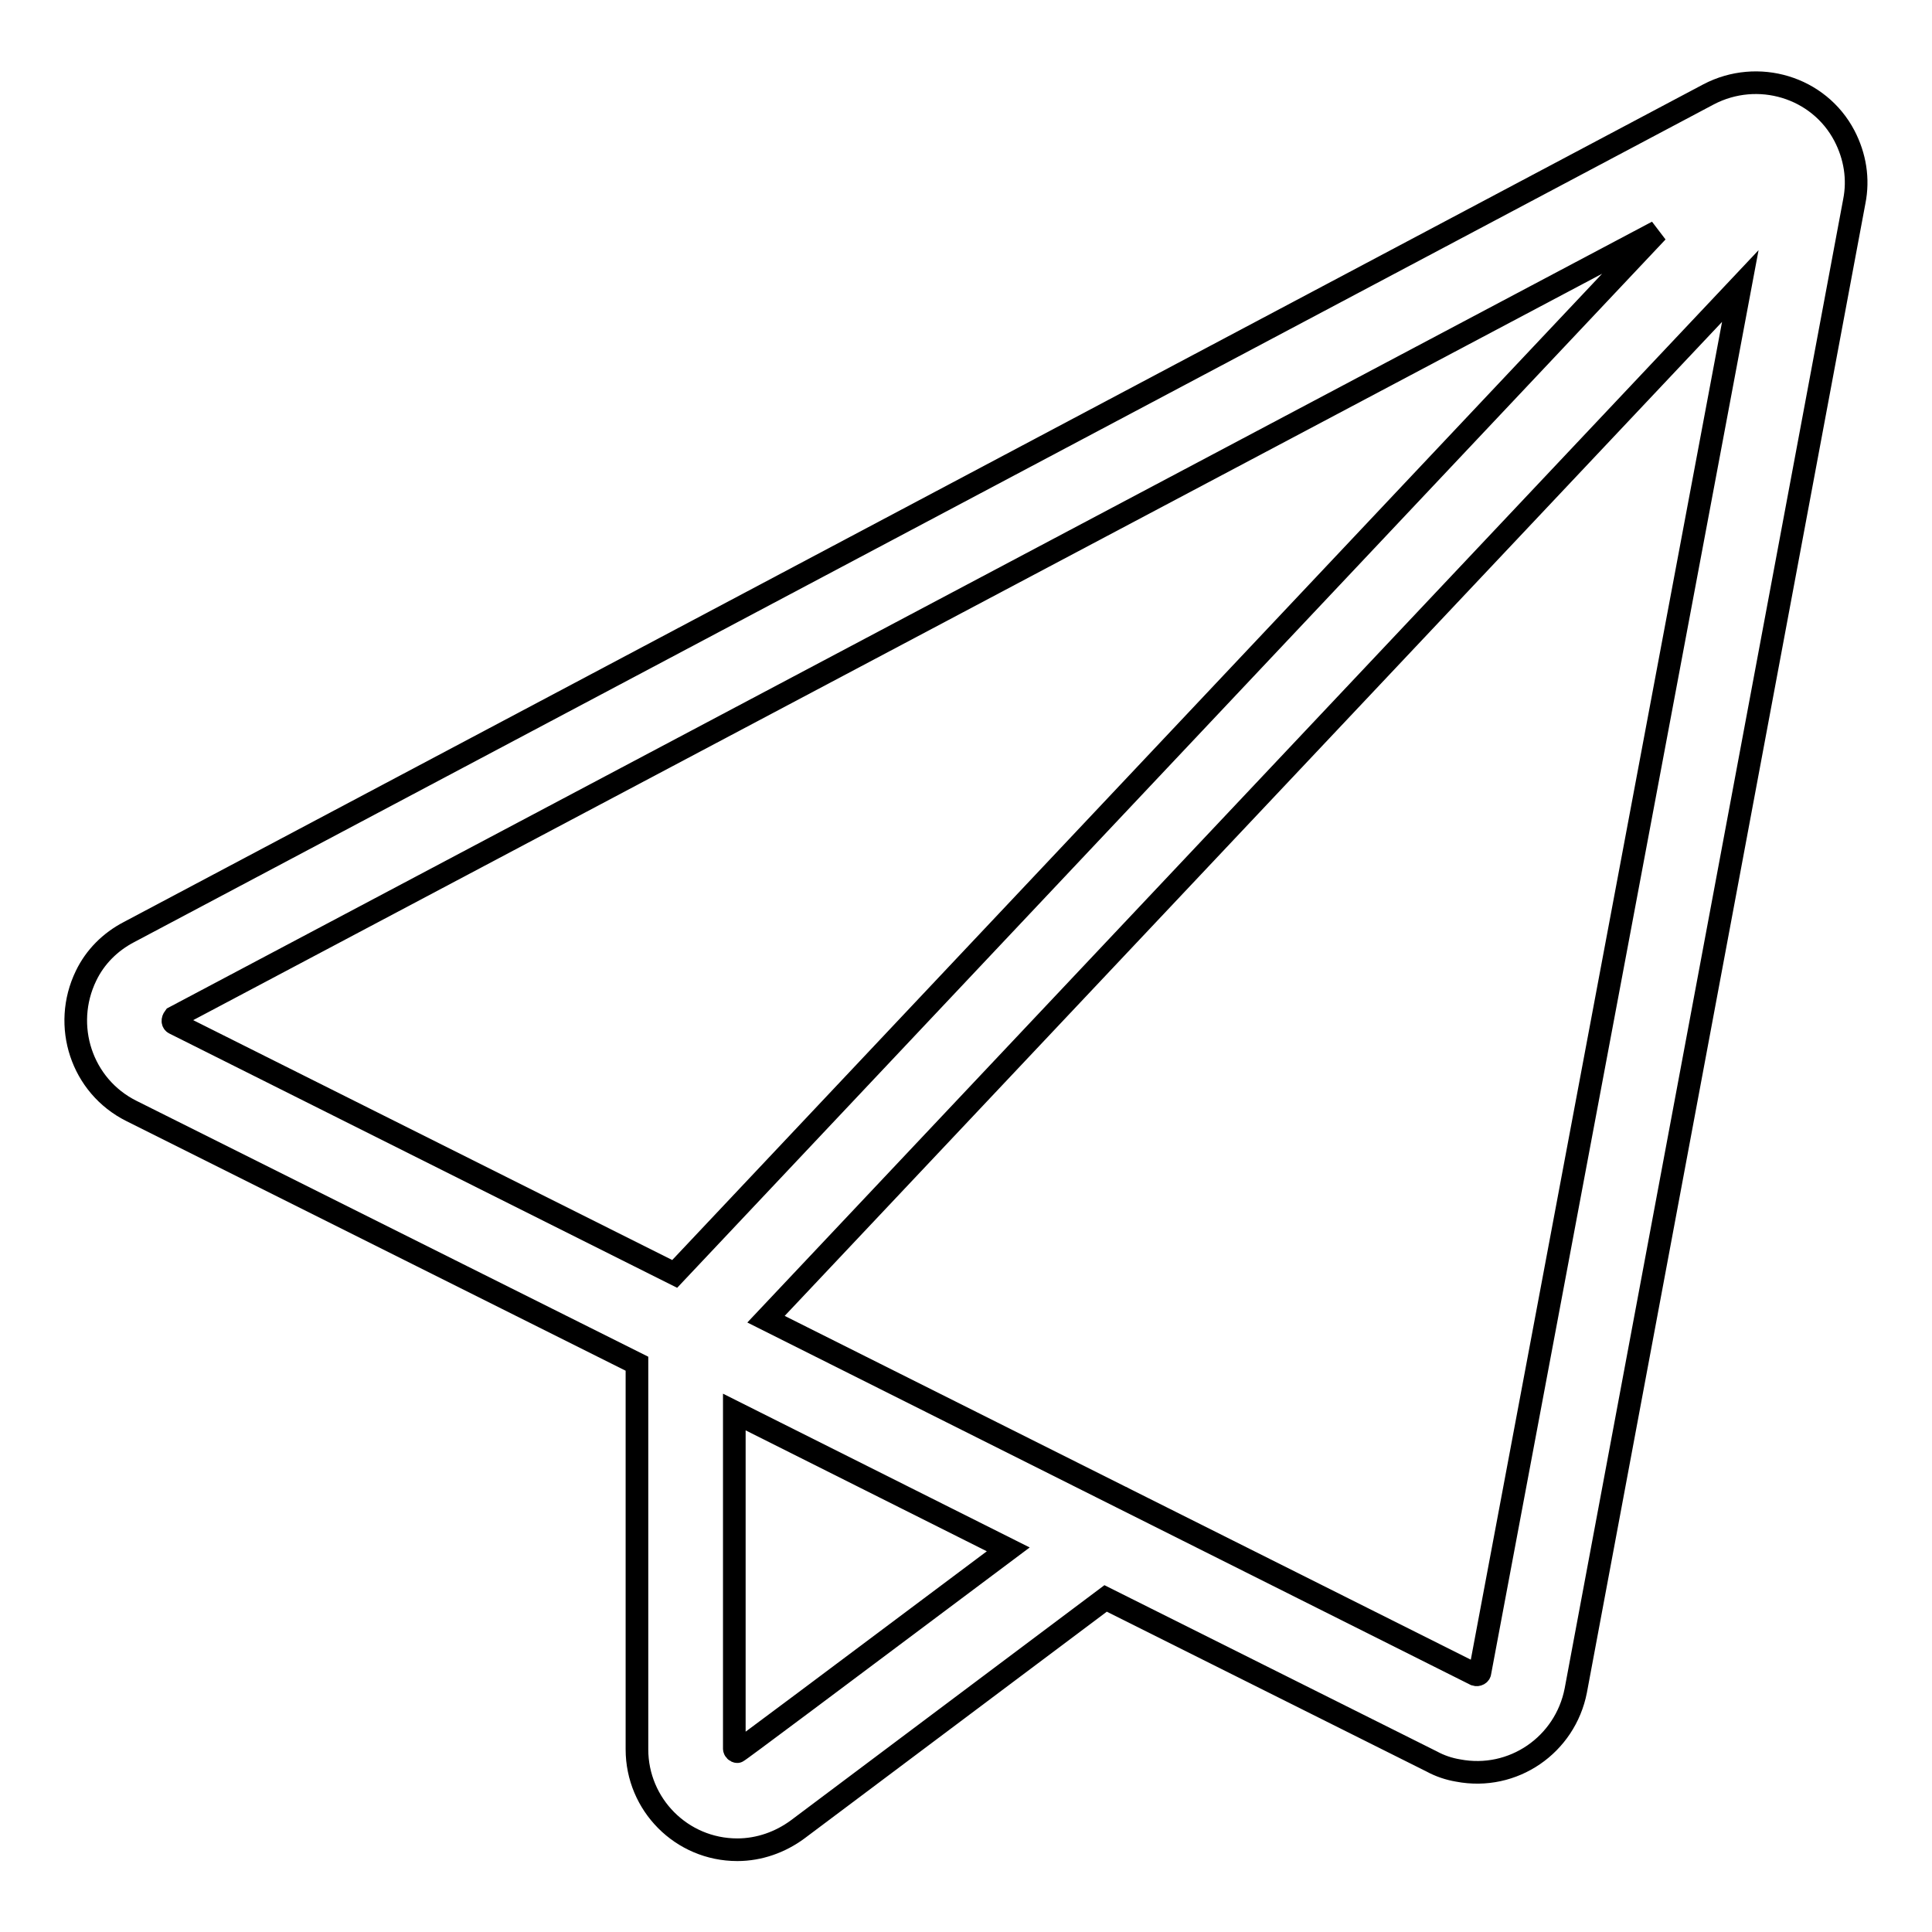 <?xml version="1.0" encoding="utf-8"?>
<!-- Svg Vector Icons : http://www.onlinewebfonts.com/icon -->
<!DOCTYPE svg PUBLIC "-//W3C//DTD SVG 1.1//EN" "http://www.w3.org/Graphics/SVG/1.1/DTD/svg11.dtd">
<svg version="1.1" xmlns="http://www.w3.org/2000/svg" xmlns:xlink="http://www.w3.org/1999/xlink" x="0px" y="0px" viewBox="0 0 256 256" enable-background="new 0 0 256 256" xml:space="preserve">
<g> <path stroke-width="3" fill-opacity="0" stroke="#000000"  d="M146.5,211.8l-40.8,30.6c-2.3,1.7-5.1,2.7-8,2.7c-7.4,0-13.3-6-13.3-13.3v-51.1l-67-33.5 c-6.6-3.3-9.2-11.3-6-17.9c1.2-2.5,3.2-4.5,5.7-5.8L226.4,12.5c6.5-3.4,14.6-1,18,5.5c1.4,2.7,1.9,5.7,1.3,8.7L208.8,224 c-1.4,7.2-8.3,12-15.6,10.6c-1.2-0.2-2.4-0.6-3.5-1.2L146.5,211.8L146.5,211.8z M133.6,205.3l-36.3-18.2v44.6 c0,0.2,0.2,0.4,0.4,0.4C97.7,232.2,109.7,223.2,133.6,205.3L133.6,205.3z M219.6,30.7L23.1,134.8c-0.3,0.4-0.2,0.7,0,0.8l66.3,33.2 L219.6,30.7z M230.6,37.9L101.5,174.8l47.1,23.6c0.1,0,0.2,0.1,0.2,0.1l46.7,23.4c0.3,0.1,0.6-0.1,0.6-0.3L230.6,37.9L230.6,37.9z" /></g>
</svg>